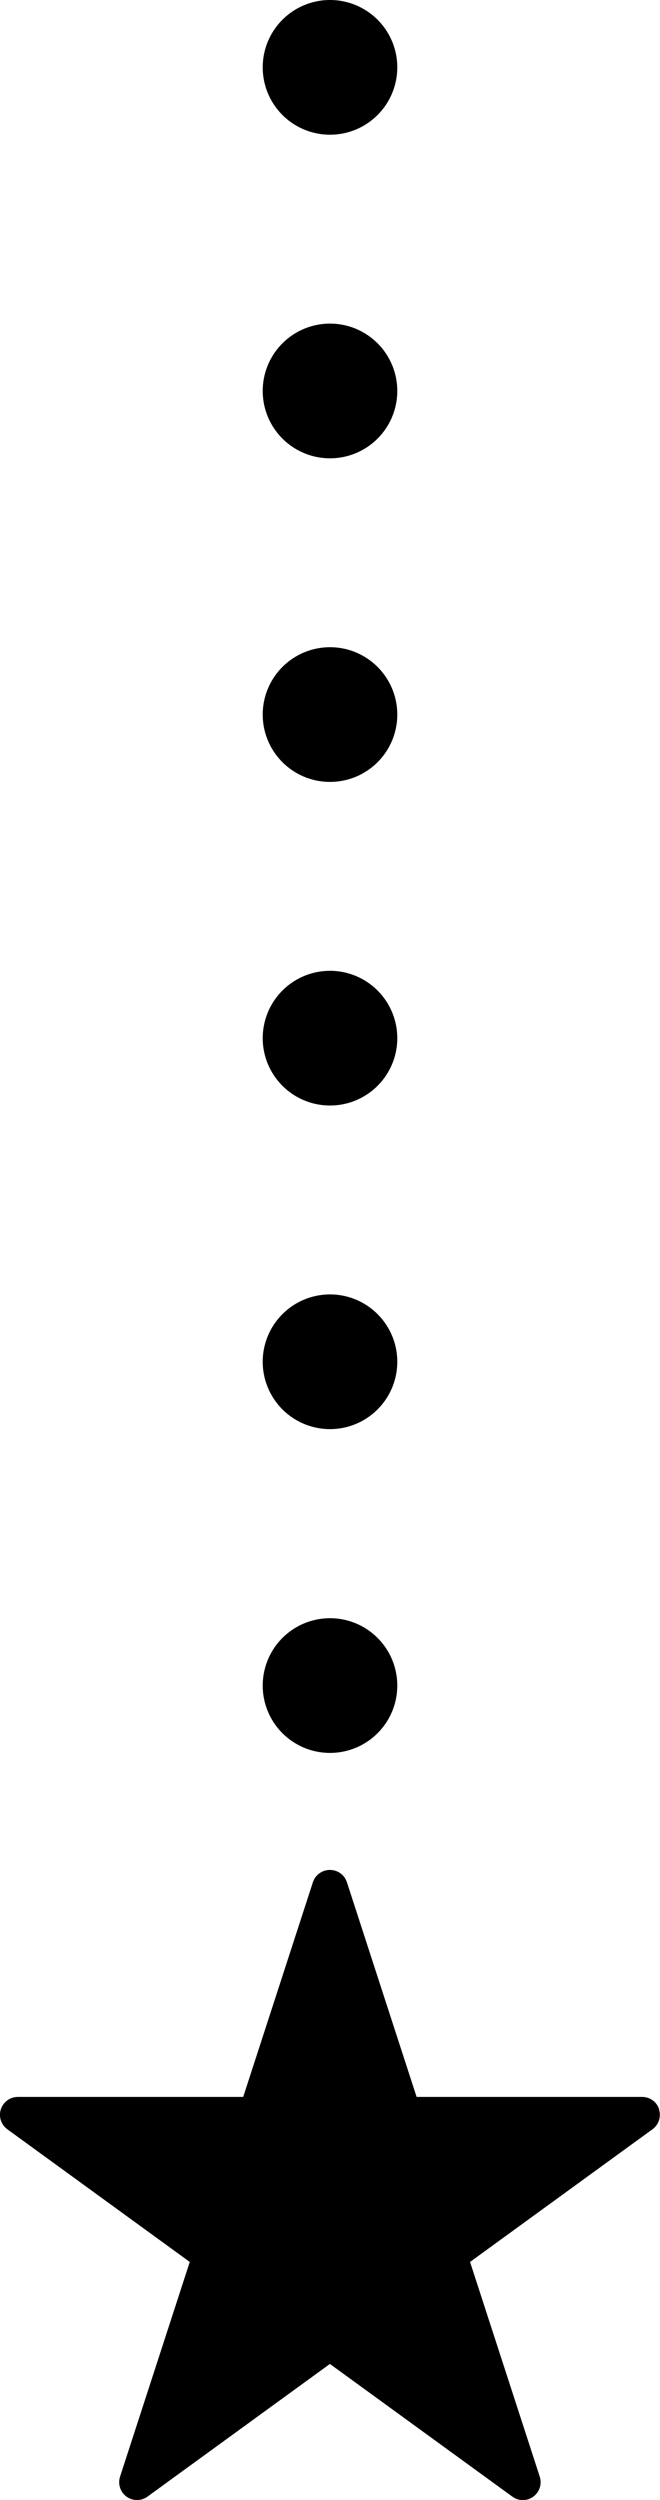 <?xml version="1.0" encoding="UTF-8"?><svg id="Layer_2" xmlns="http://www.w3.org/2000/svg" viewBox="0 0 68.66 259.81"><defs><style>.cls-1{stroke-dasharray:0 0 0 33.63;}.cls-1,.cls-2{fill:none;stroke:#000;stroke-linecap:round;stroke-linejoin:round;stroke-width:14px;}.cls-3{fill:#000;stroke-width:0px;}</style></defs><g id="Layer_1-2"><line class="cls-2" x1="34.33" y1="7" x2="34.33" y2="7"/><line class="cls-1" x1="34.33" y1="40.63" x2="34.33" y2="158.35"/><line class="cls-2" x1="34.33" y1="175.17" x2="34.33" y2="175.17"/><path class="cls-3" d="M68.57,219.2c-.25-.77-.96-1.28-1.77-1.28h-23.46l-7.25-22.31c-.25-.77-.96-1.28-1.77-1.28s-1.52.52-1.77,1.28l-7.25,22.31H1.86c-.81,0-1.52.52-1.77,1.28s.02,1.6.67,2.08l18.98,13.79-7.25,22.31c-.25.77.02,1.6.67,2.08.65.47,1.53.47,2.18,0l18.98-13.79,18.98,13.79c.33.24.71.36,1.09.36.38,0,.77-.12,1.09-.36.65-.47.92-1.31.67-2.08l-7.25-22.31,18.98-13.79c.65-.47.92-1.31.67-2.08Z"/></g></svg>